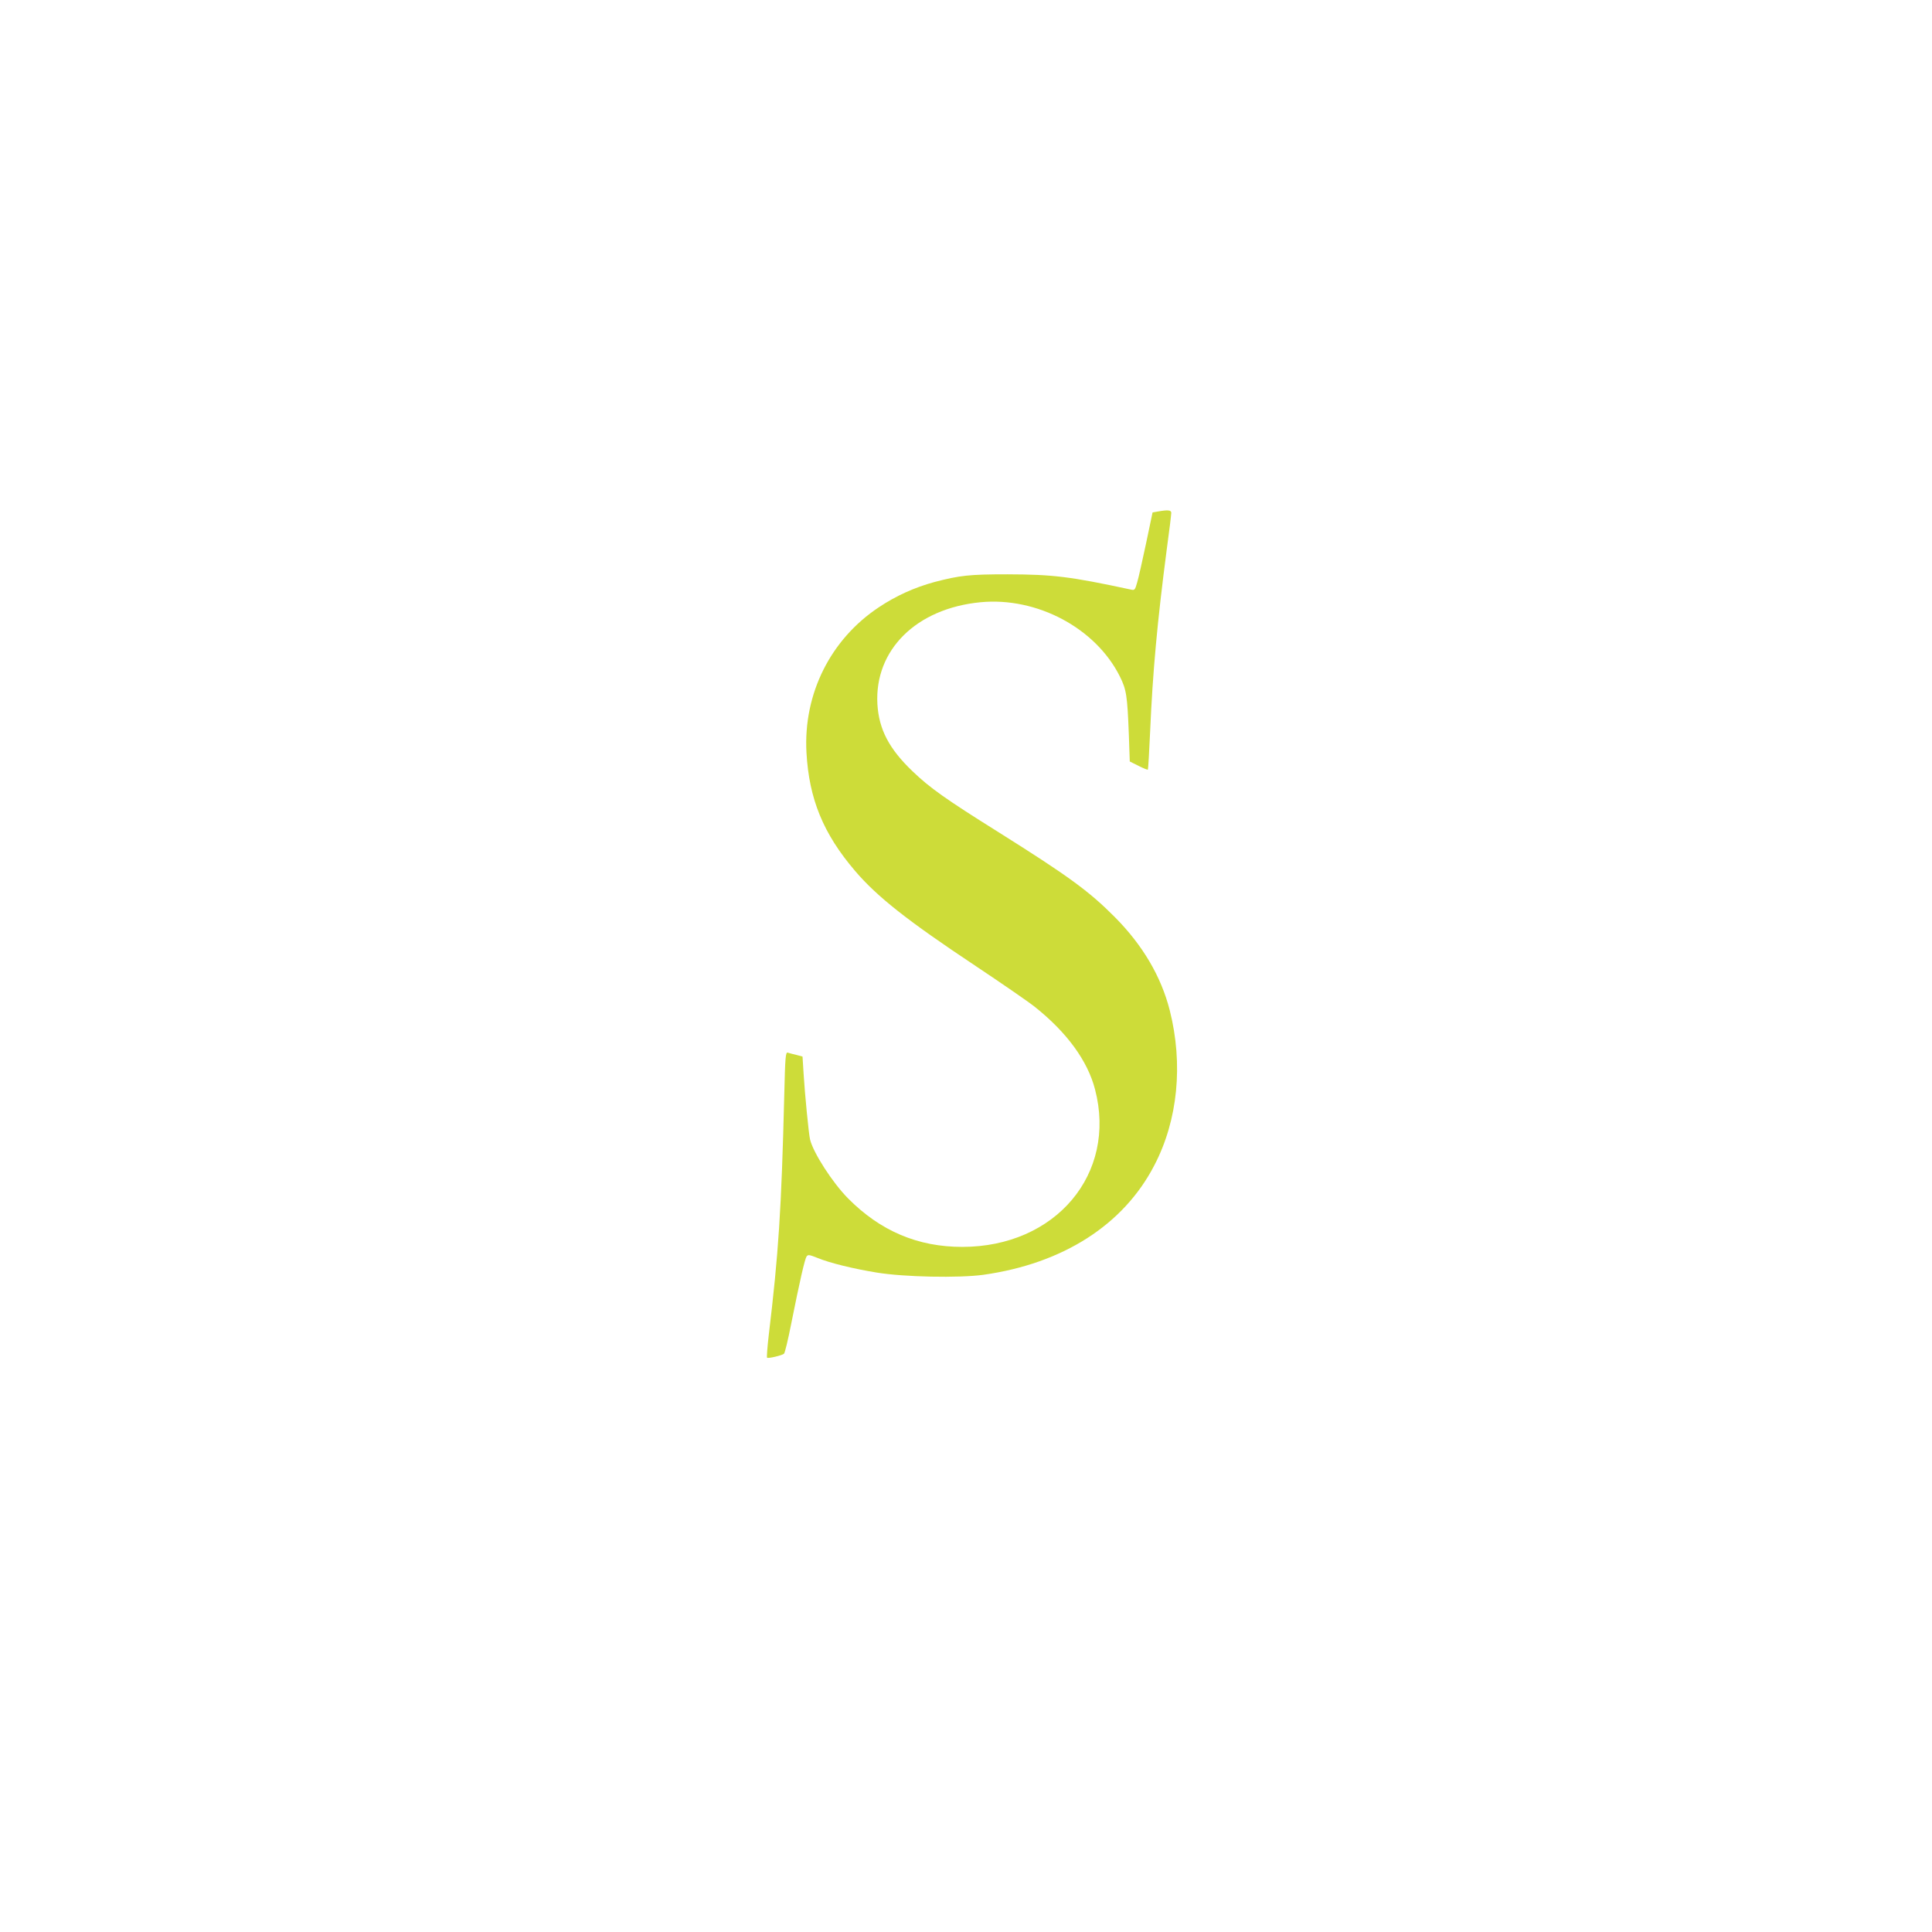 <?xml version="1.0" standalone="no"?>
<!DOCTYPE svg PUBLIC "-//W3C//DTD SVG 20010904//EN"
 "http://www.w3.org/TR/2001/REC-SVG-20010904/DTD/svg10.dtd">
<svg version="1.0" xmlns="http://www.w3.org/2000/svg"
 width="1280pt" height="1280pt" viewBox="0 0 1280 1280"
 preserveAspectRatio="xMidYMid meet">
<g transform="translate(0,1280) scale(0.1,-0.1)"
fill="#cddc39" stroke="none">
<path d="M7670 9411 l-34 -6 -43 -205 c-24 -113 -50 -229 -59 -259 -14 -50
-17 -53 -42 -47 -405 87 -516 100 -817 101 -253 0 -315 -7 -484 -51 -132 -36
-254 -91 -368 -167 -321 -213 -501 -574 -480 -962 17 -308 111 -538 322 -785
146 -171 346 -329 799 -630 171 -114 347 -235 391 -270 213 -169 351 -358 400
-548 146 -559 -261 -1043 -880 -1043 -294 0 -542 105 -756 321 -104 105 -231
303 -252 390 -9 36 -35 305 -43 437 l-7 113 -41 11 c-22 5 -48 12 -57 15 -14
4 -17 -26 -23 -278 -19 -768 -38 -1052 -103 -1595 -9 -78 -14 -145 -11 -148 7
-7 99 15 112 26 6 5 27 92 47 194 58 290 91 434 103 451 10 13 19 11 72 -10
82 -34 239 -72 392 -97 183 -30 543 -37 706 -15 528 74 930 331 1134 726 156
299 192 669 102 1026 -57 224 -179 432 -365 619 -171 172 -307 271 -775 565
-342 214 -451 291 -564 400 -156 149 -223 278 -233 445 -20 359 258 634 683
675 374 36 763 -171 923 -491 44 -88 50 -128 60 -389 l6 -175 58 -29 c32 -16
59 -27 62 -25 2 3 9 117 15 254 17 393 47 722 110 1205 17 123 30 232 30 242
0 19 -22 21 -90 9z"/>
</g>
</svg>
